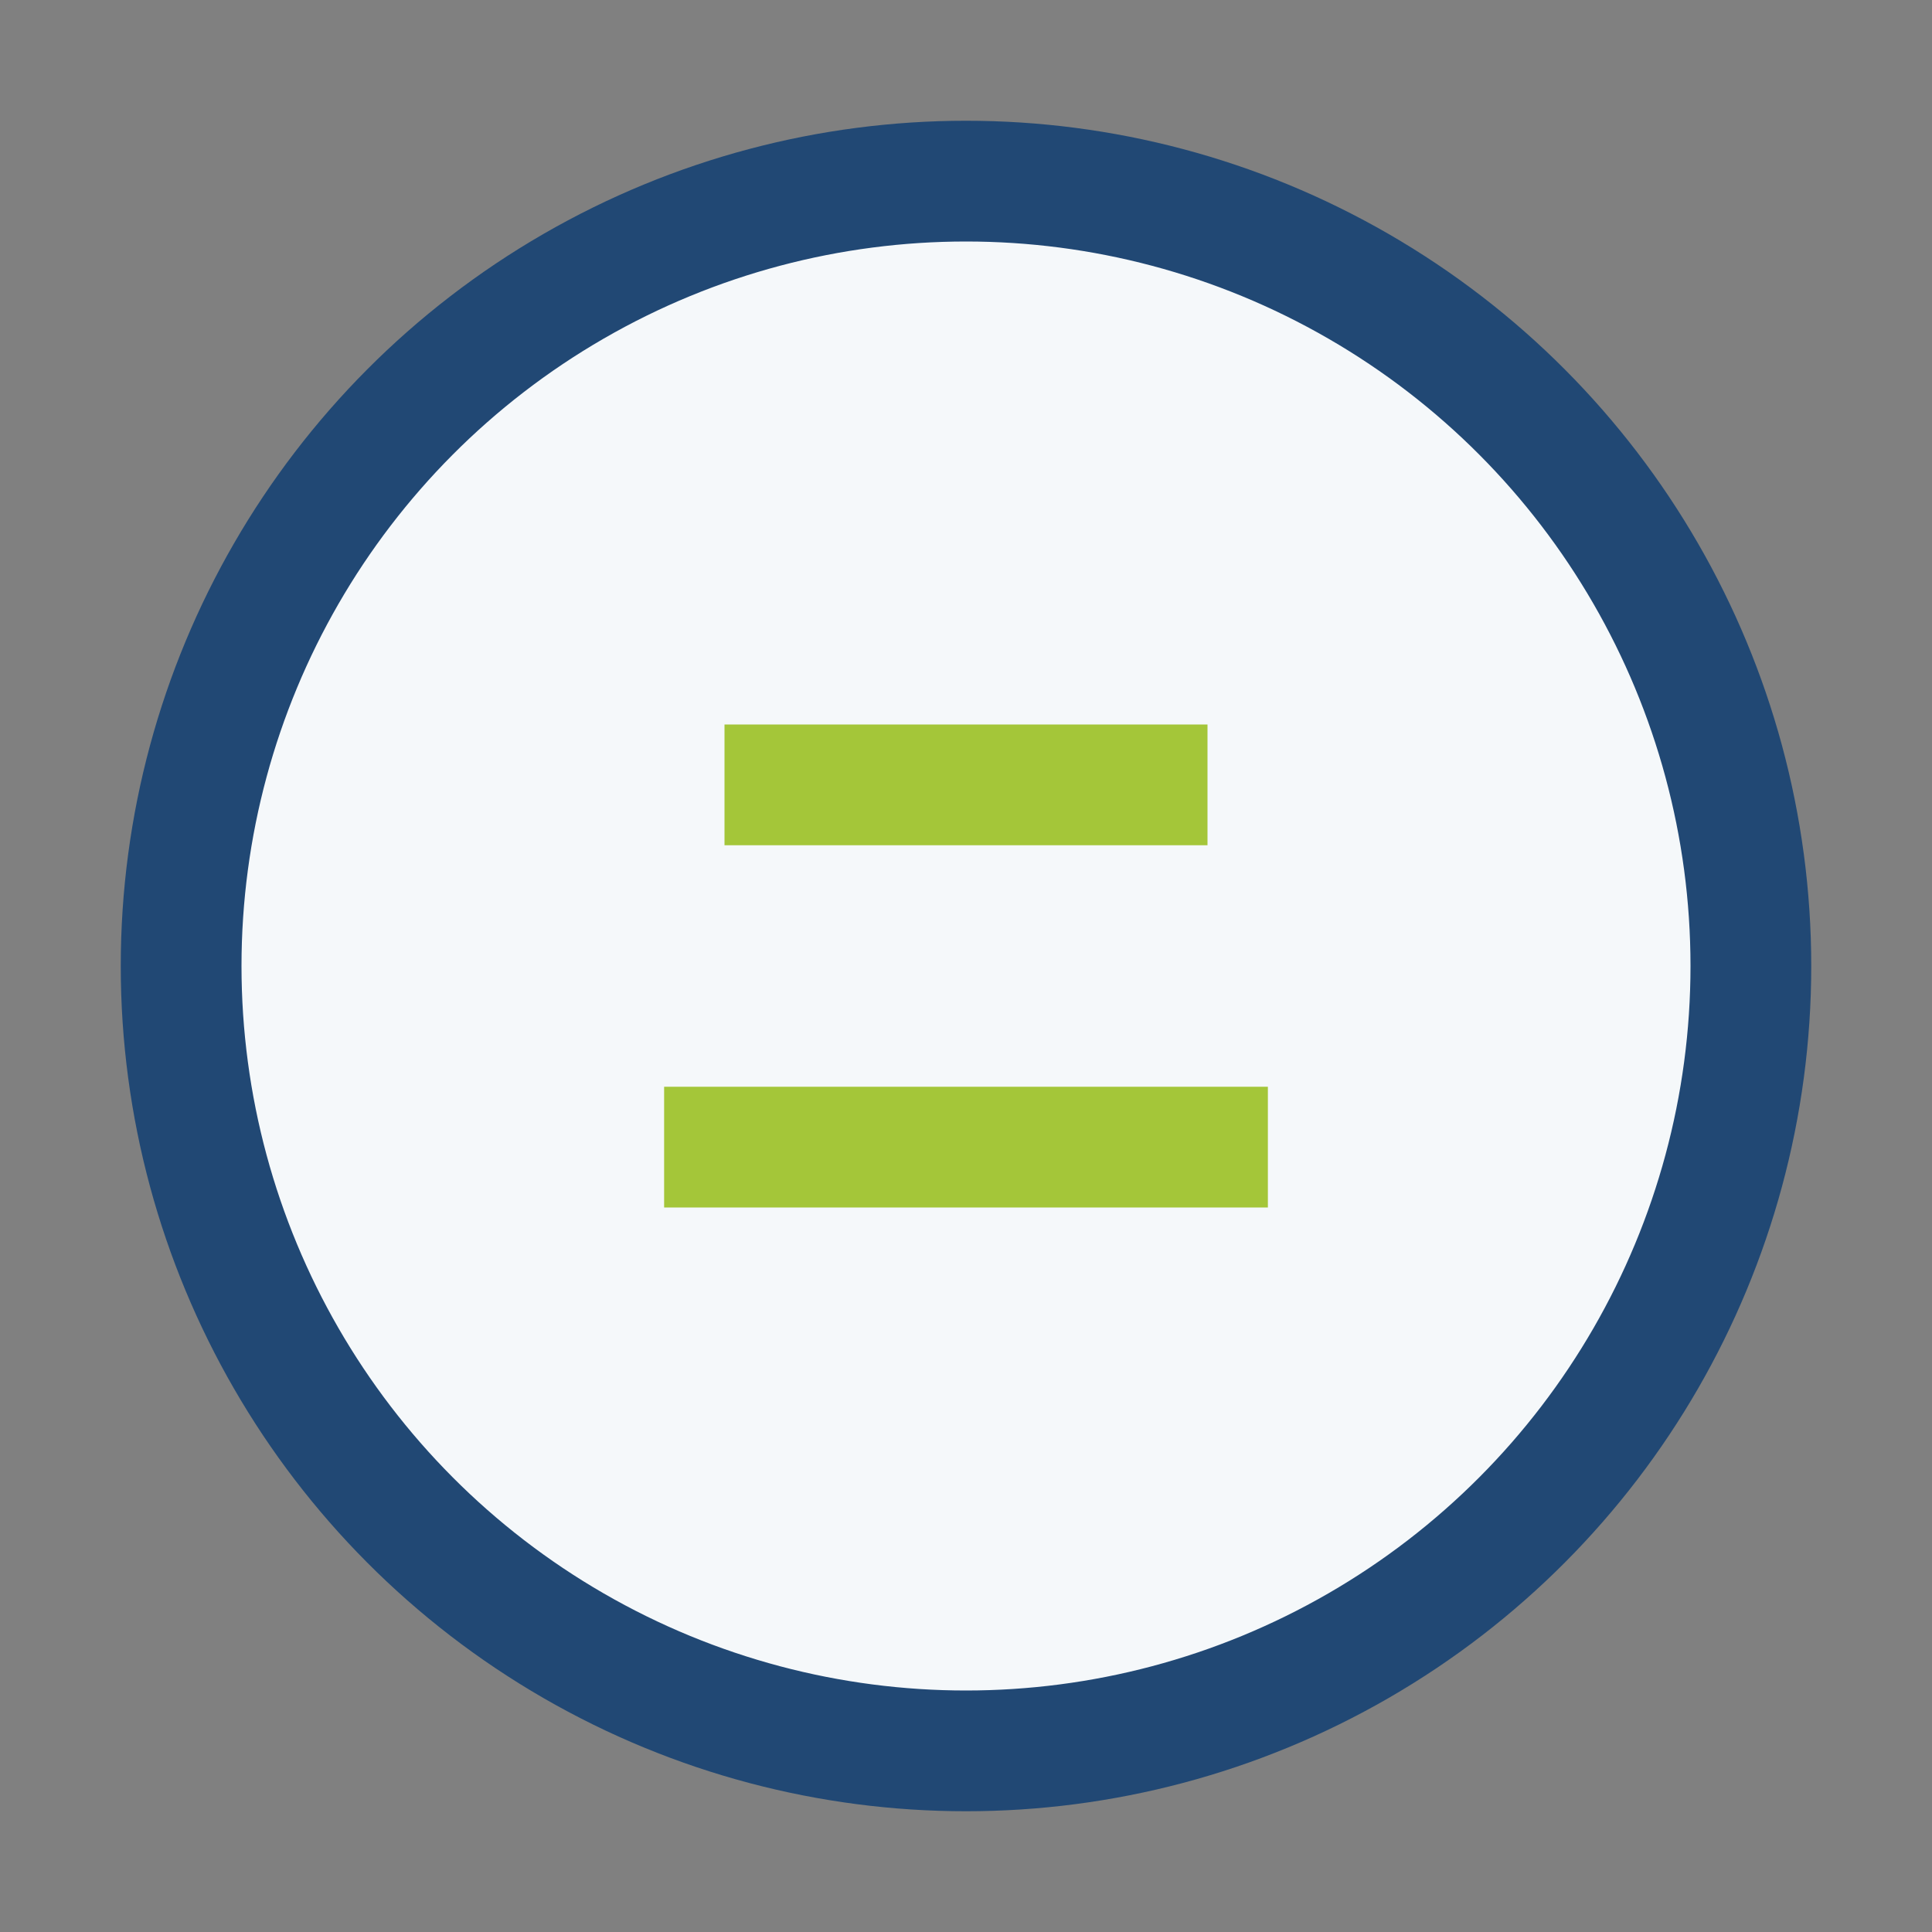 <?xml version="1.0" encoding="UTF-8"?>
<svg xmlns="http://www.w3.org/2000/svg" width="32" height="32" viewBox="0 0 32 32"><rect x="0" y="0" width="32" height="32" fill="#808080" stroke="none"/><circle cx="16" cy="16" r="13" fill="#F5F8FA" stroke="#214874" stroke-width="2"/><path d="M12 13h8M11 19h10" stroke="#A4C639" stroke-width="2"/></svg>